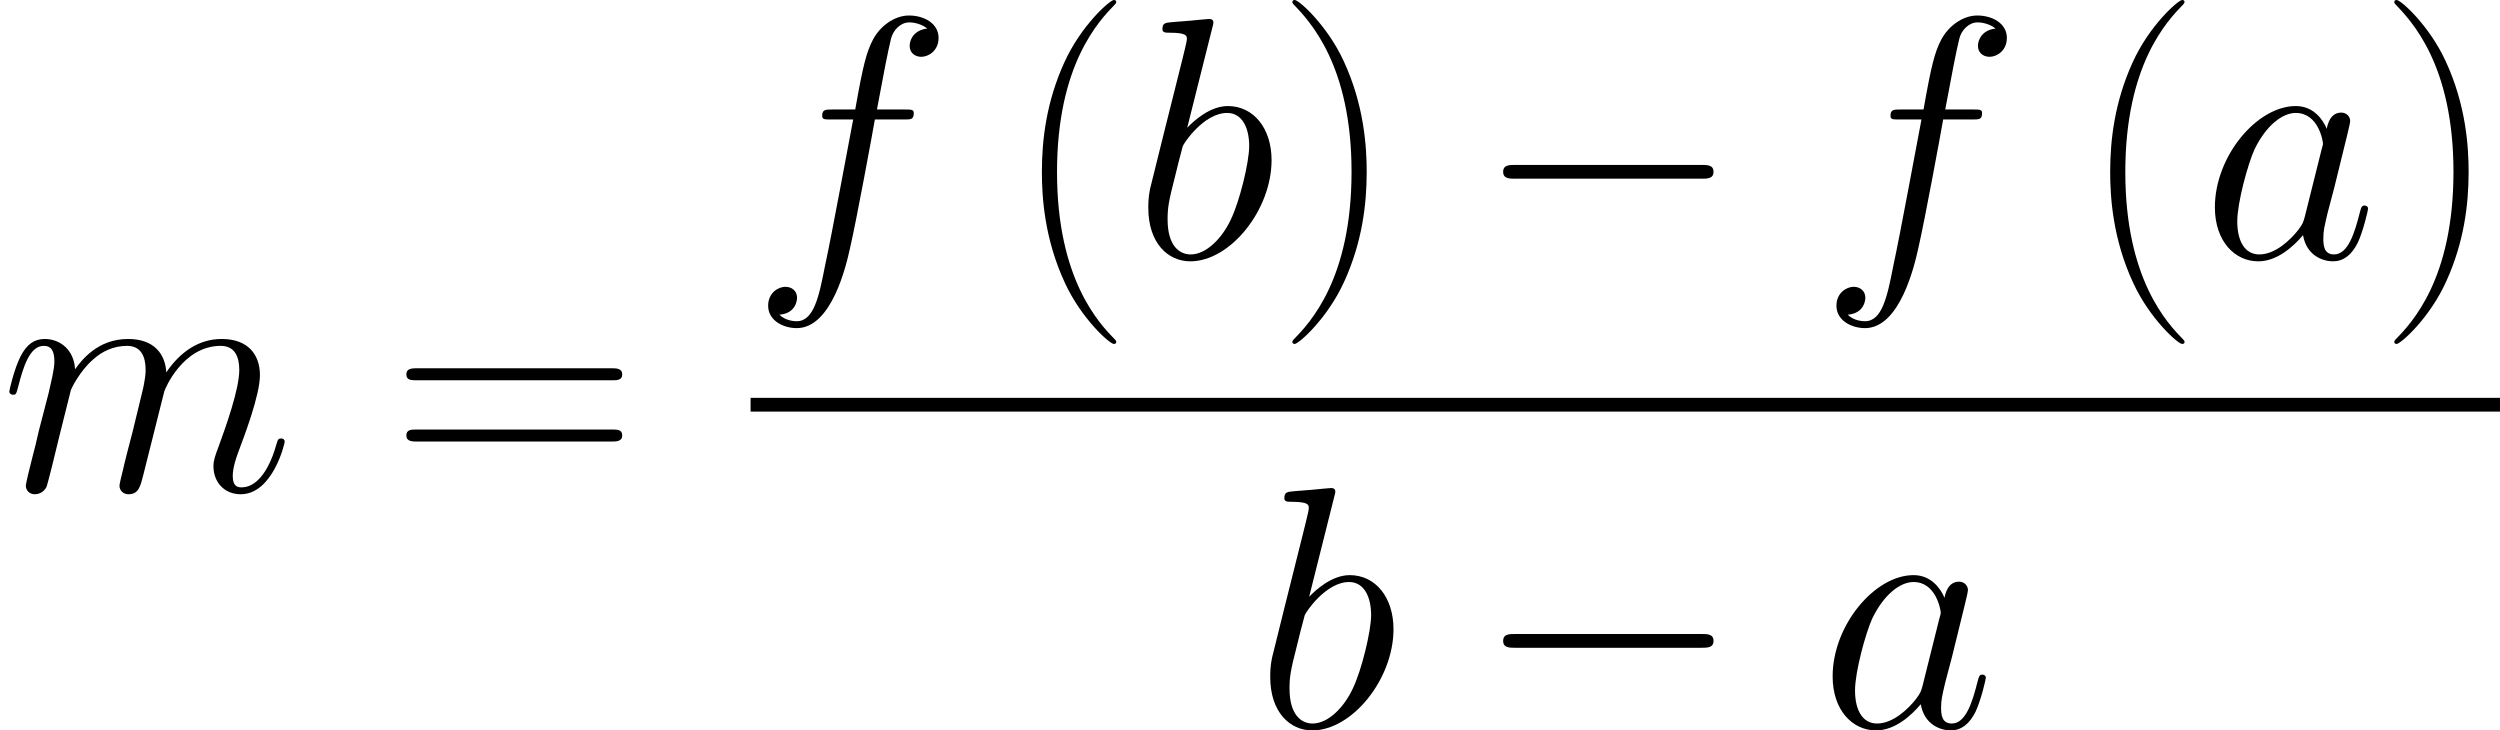 <?xml version='1.0' encoding='UTF-8'?>
<!-- Generated by CodeCogs with dvisvgm 2.13.3 -->
<svg version='1.1' xmlns='http://www.w3.org/2000/svg' xmlns:xlink='http://www.w3.org/1999/xlink' width='203.384pt' height='59.422pt' viewBox='-.239 -.228 203.384 59.422'>
<defs>
<path id='g2-40' d='M7.585 6.048C7.585 6.023 7.585 5.974 7.51 5.899C6.37 4.734 3.321 1.562 3.321-6.172S6.321-17.053 7.535-18.293C7.535-18.318 7.585-18.367 7.585-18.442S7.51-18.566 7.411-18.566C7.139-18.566 5.032-16.731 3.817-14.005C2.578-11.253 2.231-8.576 2.231-6.197C2.231-4.412 2.404-1.388 3.892 1.809C5.081 4.387 7.114 6.197 7.411 6.197C7.535 6.197 7.585 6.147 7.585 6.048Z'/>
<path id='g2-41' d='M6.519-6.172C6.519-7.957 6.345-10.981 4.858-14.178C3.668-16.756 1.636-18.566 1.339-18.566C1.264-18.566 1.165-18.541 1.165-18.417C1.165-18.367 1.19-18.342 1.215-18.293C2.404-17.053 5.428-13.906 5.428-6.197C5.428 1.537 2.429 4.685 1.215 5.924C1.19 5.974 1.165 5.998 1.165 6.048C1.165 6.172 1.264 6.197 1.339 6.197C1.611 6.197 3.718 4.363 4.933 1.636C6.172-1.115 6.519-3.792 6.519-6.172Z'/>
<path id='g2-61' d='M15.938-7.957C16.31-7.957 16.682-7.957 16.682-8.378C16.682-8.824 16.26-8.824 15.839-8.824H1.983C1.562-8.824 1.14-8.824 1.14-8.378C1.14-7.957 1.512-7.957 1.884-7.957H15.938ZM15.839-3.545C16.26-3.545 16.682-3.545 16.682-3.991C16.682-4.412 16.31-4.412 15.938-4.412H1.884C1.512-4.412 1.14-4.412 1.14-3.991C1.14-3.545 1.562-3.545 1.983-3.545H15.839Z'/>
<path id='g0-0' d='M16.335-5.701C16.756-5.701 17.202-5.701 17.202-6.197S16.756-6.693 16.335-6.693H2.925C2.503-6.693 2.057-6.693 2.057-6.197S2.503-5.701 2.925-5.701H16.335Z'/>
<path id='g1-97' d='M7.461-2.95C7.337-2.528 7.337-2.479 6.99-2.008C6.445-1.314 5.354-.248 4.189-.248C3.173-.248 2.603-1.165 2.603-2.627C2.603-3.991 3.371-6.767 3.842-7.808C4.685-9.543 5.85-10.435 6.816-10.435C8.452-10.435 8.775-8.403 8.775-8.205C8.775-8.18 8.7-7.857 8.675-7.808L7.461-2.95ZM9.047-9.295C8.775-9.94 8.105-10.931 6.816-10.931C4.016-10.931 .991-7.312 .991-3.644C.991-1.19 2.429 .248 4.115 .248C5.478 .248 6.643-.818 7.337-1.636C7.585-.174 8.75 .248 9.493 .248S10.832-.198 11.278-1.091C11.675-1.933 12.022-3.445 12.022-3.545C12.022-3.668 11.923-3.768 11.774-3.768C11.551-3.768 11.526-3.644 11.427-3.272C11.055-1.809 10.584-.248 9.568-.248C8.849-.248 8.799-.892 8.799-1.388C8.799-1.958 8.874-2.231 9.097-3.198C9.27-3.817 9.394-4.363 9.593-5.081C10.51-8.799 10.733-9.692 10.733-9.84C10.733-10.187 10.46-10.46 10.088-10.46C9.295-10.46 9.097-9.593 9.047-9.295Z'/>
<path id='g1-98' d='M5.726-16.583C5.751-16.682 5.8-16.83 5.8-16.954C5.8-17.202 5.552-17.202 5.503-17.202C5.478-17.202 4.586-17.128 4.139-17.078C3.718-17.053 3.346-17.004 2.9-16.979C2.305-16.93 2.132-16.905 2.132-16.459C2.132-16.211 2.38-16.211 2.627-16.211C3.892-16.211 3.892-15.988 3.892-15.74C3.892-15.566 3.693-14.847 3.594-14.401L2.999-12.022C2.751-11.03 1.339-5.404 1.239-4.957C1.115-4.338 1.115-3.916 1.115-3.594C1.115-1.066 2.528 .248 4.139 .248C7.015 .248 9.989-3.445 9.989-7.04C9.989-9.32 8.7-10.931 6.841-10.931C5.552-10.931 4.387-9.865 3.916-9.37L5.726-16.583ZM4.164-.248C3.371-.248 2.503-.843 2.503-2.776C2.503-3.594 2.578-4.065 3.024-5.8C3.098-6.122 3.495-7.709 3.594-8.031C3.644-8.229 5.106-10.435 6.792-10.435C7.882-10.435 8.378-9.345 8.378-8.056C8.378-6.866 7.684-4.065 7.064-2.776C6.445-1.438 5.304-.248 4.164-.248Z'/>
<path id='g1-102' d='M11.055-9.964C11.551-9.964 11.749-9.964 11.749-10.435C11.749-10.683 11.551-10.683 11.105-10.683H9.097C9.568-13.236 9.915-14.996 10.113-15.789C10.262-16.384 10.782-16.954 11.427-16.954C11.947-16.954 12.468-16.731 12.716-16.508C11.749-16.409 11.452-15.69 11.452-15.269C11.452-14.773 11.823-14.476 12.294-14.476C12.79-14.476 13.534-14.897 13.534-15.839C13.534-16.88 12.493-17.45 11.402-17.45C10.336-17.45 9.295-16.657 8.799-15.69C8.353-14.823 8.105-13.93 7.535-10.683H5.875C5.404-10.683 5.156-10.683 5.156-10.237C5.156-9.964 5.304-9.964 5.8-9.964H7.387C6.94-7.659 5.924-2.057 5.354 .595C4.933 2.751 4.561 4.561 3.321 4.561C3.247 4.561 2.528 4.561 2.082 4.09C3.346 3.991 3.346 2.9 3.346 2.875C3.346 2.38 2.974 2.082 2.503 2.082C2.008 2.082 1.264 2.503 1.264 3.445C1.264 4.511 2.355 5.057 3.321 5.057C5.85 5.057 6.891 .521 7.163-.719C7.61-2.627 8.824-9.221 8.948-9.964H11.055Z'/>
<path id='g1-109' d='M5.106-7.263C5.156-7.411 5.775-8.651 6.693-9.444C7.337-10.039 8.18-10.435 9.146-10.435C10.138-10.435 10.485-9.692 10.485-8.7C10.485-8.552 10.485-8.056 10.187-6.891L9.568-4.338C9.37-3.594 8.899-1.76 8.849-1.487C8.75-1.115 8.601-.471 8.601-.372C8.601-.025 8.874 .248 9.246 .248C9.989 .248 10.113-.322 10.336-1.215L11.823-7.139C11.873-7.337 13.162-10.435 15.889-10.435C16.88-10.435 17.227-9.692 17.227-8.7C17.227-7.312 16.26-4.61 15.715-3.123C15.492-2.528 15.368-2.206 15.368-1.76C15.368-.644 16.136 .248 17.326 .248C19.631 .248 20.499-3.396 20.499-3.545C20.499-3.668 20.4-3.768 20.251-3.768C20.028-3.768 20.003-3.693 19.879-3.272C19.309-1.289 18.392-.248 17.401-.248C17.153-.248 16.756-.273 16.756-1.066C16.756-1.71 17.053-2.503 17.153-2.776C17.599-3.966 18.714-6.891 18.714-8.328C18.714-9.816 17.847-10.931 15.963-10.931C14.302-10.931 12.964-9.989 11.972-8.527C11.898-9.865 11.08-10.931 9.221-10.931C7.015-10.931 5.85-9.37 5.404-8.75C5.329-10.163 4.313-10.931 3.222-10.931C2.503-10.931 1.933-10.584 1.462-9.642C1.016-8.75 .669-7.238 .669-7.139S.768-6.916 .942-6.916C1.14-6.916 1.165-6.94 1.314-7.51C1.686-8.973 2.156-10.435 3.148-10.435C3.718-10.435 3.916-10.039 3.916-9.295C3.916-8.75 3.668-7.783 3.495-7.015L2.801-4.338C2.702-3.867 2.429-2.751 2.305-2.305C2.132-1.661 1.859-.496 1.859-.372C1.859-.025 2.132 .248 2.503 .248C2.801 .248 3.148 .099 3.346-.273C3.396-.397 3.619-1.264 3.743-1.76L4.288-3.991L5.106-7.263Z'/>
</defs>
<g id='page1' transform='matrix(1.13 0 0 1.13 -63.986 -61.023)'>
<use x='56.413' y='89.136' xlink:href='#g1-109'/>
<use x='84.528' y='89.136' xlink:href='#g2-61'/>
<use x='110.451' y='72.367' xlink:href='#g1-102'/>
<use x='129.192' y='72.366' xlink:href='#g2-40'/>
<use x='137.97' y='72.367' xlink:href='#g1-98'/>
<use x='148.289' y='72.366' xlink:href='#g2-41'/>
<use x='162.575' y='72.367' xlink:href='#g0-0'/>
<use x='187.362' y='72.367' xlink:href='#g1-102'/>
<use x='206.103' y='72.366' xlink:href='#g2-40'/>
<use x='214.881' y='72.367' xlink:href='#g1-97'/>
<use x='227.621' y='72.366' xlink:href='#g2-41'/>
<rect x='110.451' y='82.443' height='.991' width='125.948'/>
<use x='146.748' y='106.138' xlink:href='#g1-98'/>
<use x='162.575' y='106.138' xlink:href='#g0-0'/>
<use x='187.362' y='106.138' xlink:href='#g1-97'/>
</g>
</svg>